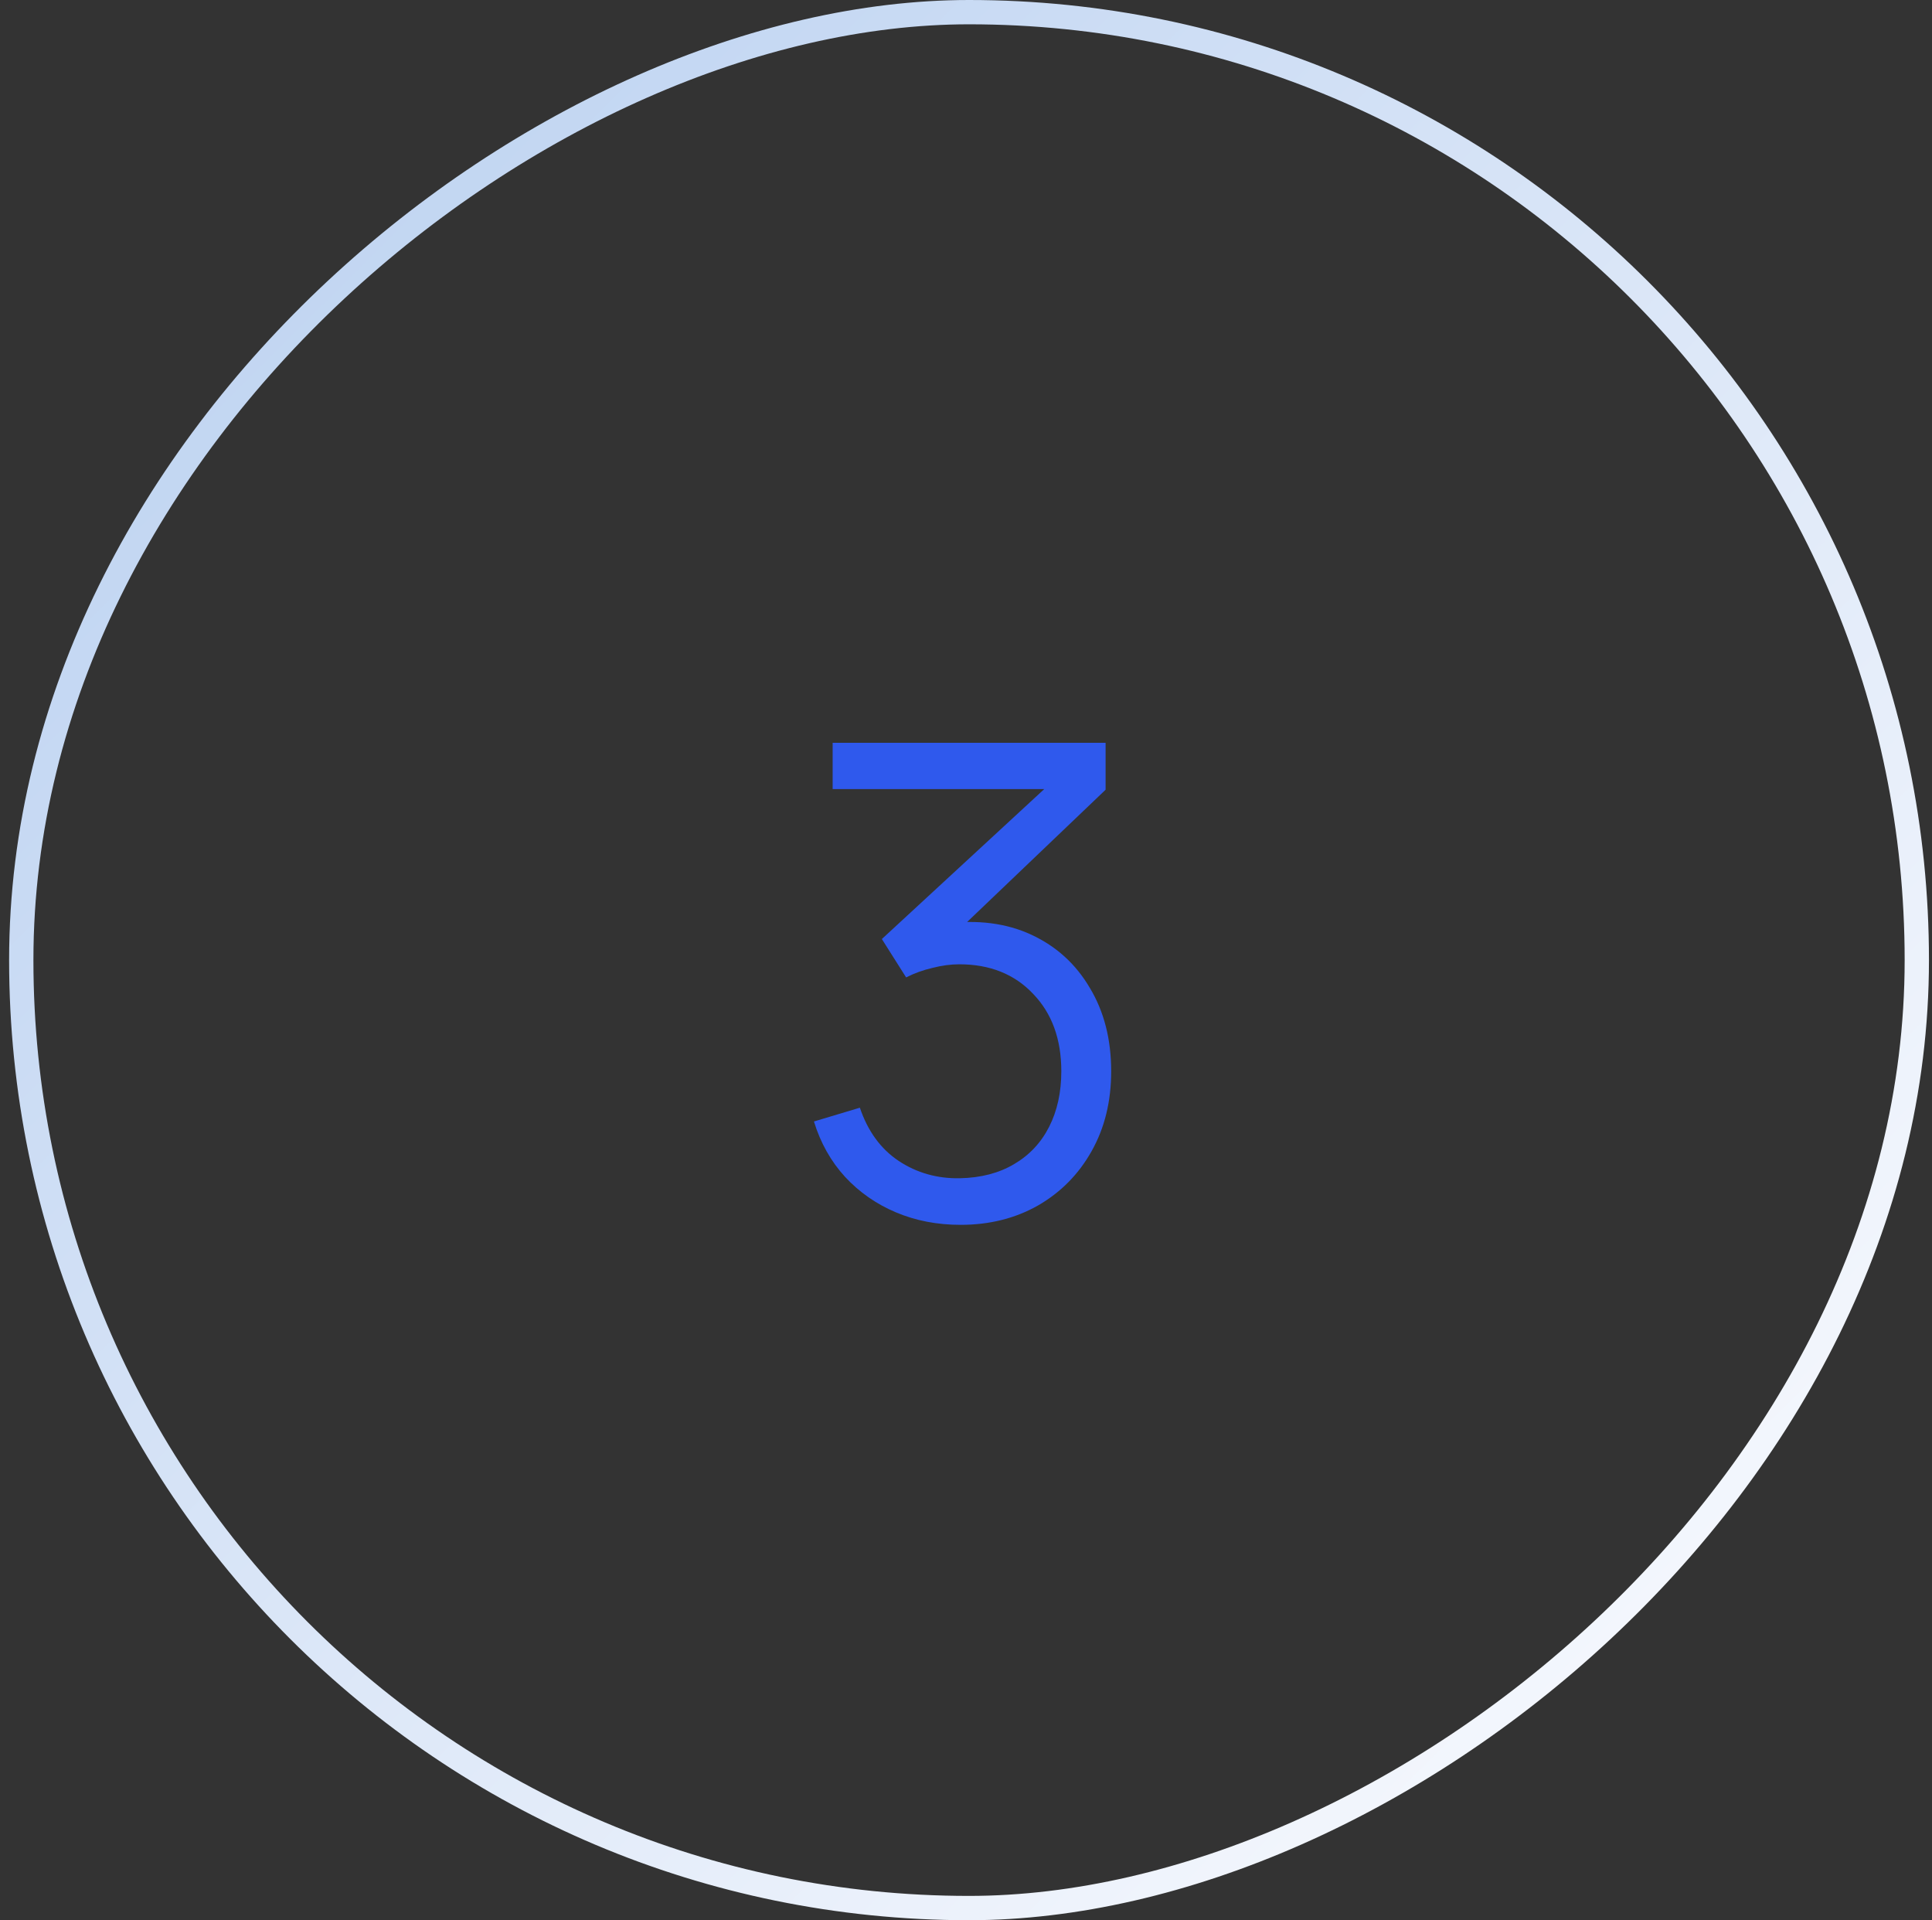 <svg xmlns="http://www.w3.org/2000/svg" width="159" height="158" viewBox="0 0 159 158" fill="none"><rect x="0" y="0" width="159" height="158" fill="#333333" stroke="none"/><rect x="1.75" y="157" width="156" height="156" rx="78" transform="rotate(-90 1.75 157)" stroke="url(#paint0_linear_289_404)" stroke-width="2"></rect><path d="M79.055 100.783C77.129 100.783 75.356 100.441 73.736 99.757C72.116 99.073 70.721 98.101 69.551 96.841C68.381 95.563 67.526 94.042 66.986 92.278L70.766 91.144C71.414 93.07 72.476 94.528 73.952 95.518C75.446 96.508 77.129 96.985 79.001 96.949C80.729 96.913 82.214 96.526 83.456 95.788C84.716 95.05 85.679 94.024 86.345 92.71C87.011 91.396 87.344 89.875 87.344 88.147C87.344 85.501 86.57 83.377 85.022 81.775C83.492 80.155 81.467 79.345 78.947 79.345C78.245 79.345 77.507 79.444 76.733 79.642C75.959 79.822 75.239 80.083 74.573 80.425L72.575 77.266L87.695 63.307L88.343 64.927H68.525V61.12H90.989V64.981L77.813 77.563L77.759 75.997C80.459 75.655 82.835 75.961 84.887 76.915C86.939 77.869 88.541 79.327 89.693 81.289C90.863 83.233 91.448 85.519 91.448 88.147C91.448 90.631 90.908 92.827 89.828 94.735C88.766 96.625 87.299 98.11 85.427 99.19C83.555 100.252 81.431 100.783 79.055 100.783Z" fill="#2F59ED"></path><defs><linearGradient id="paint0_linear_289_404" x1="137.25" y1="182" x2="24.75" y2="294" gradientUnits="userSpaceOnUse"><stop stop-color="#C2D6F2"></stop><stop offset="1" stop-color="#F4F7FD"></stop></linearGradient></defs></svg>
